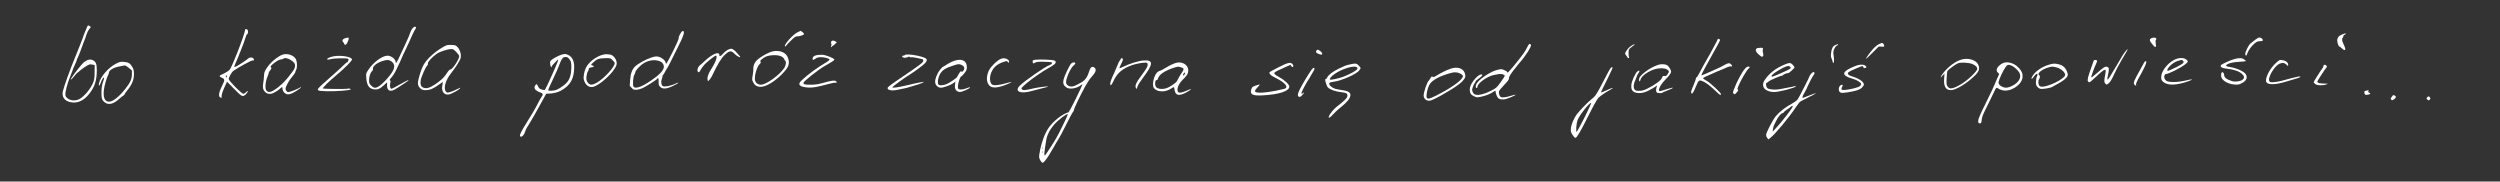 <svg xmlns="http://www.w3.org/2000/svg" width="4132" height="300" preserveAspectRatio="xMidYMid meet"><rect width="100%" height="100%" fill="#333333" stroke="none"/><rect id="backgroundrect" width="100%" height="100%" x="0" y="0" fill="none" stroke="none"></rect><g class="currentLayer" style=""><title>Layer 1</title><g transform="translate(0,300) scale(0.1,-0.1) " fill="#ffffff" stroke="none" id="svg_1" class="selected" fill-opacity="1"><path d="M1441 2558 c-5 -13 -19 -45 -31 -73 -12 -27 -33 -81 -45 -120 -13 -38 -68 -176 -121 -305 -94 -230 -185 -482 -205 -568 -20 -90 24 -157 118 -179 111 -27 215 14 305 121 101 120 137 228 138 404 0 108 -14 142 -68 168 -42 20 -88 9 -144 -33 -32 -24 -181 -214 -210 -266 -22 -41 2 -24 48 33 27 33 52 60 56 60 3 0 21 15 40 33 19 17 63 49 98 71 58 35 66 37 104 29 l41 -8 -1 -115 c-1 -94 -5 -126 -23 -172 -41 -105 -156 -242 -236 -279 -99 -46 -225 0 -225 83 0 48 37 188 71 269 17 41 37 94 46 119 8 25 28 73 44 108 16 35 29 68 29 73 0 5 11 31 24 57 13 26 35 83 50 127 15 44 32 91 38 105 22 51 28 66 48 130 12 36 34 78 48 93 26 28 27 29 8 43 -27 19 -35 18 -45 -8z" id="svg_2" fill="#ffffff" fill-opacity="1"></path><path d="M6816 2530 c-14 -17 -31 -50 -37 -73 -6 -22 -35 -93 -65 -155 -30 -63 -77 -166 -106 -228 -48 -107 -68 -135 -68 -99 0 46 -75 105 -133 105 -89 0 -237 -109 -320 -235 -39 -60 -39 -60 -33 -137 9 -122 49 -177 134 -186 59 -5 95 11 163 75 l47 44 -1 -49 c-2 -59 21 -92 63 -92 36 0 61 14 212 114 87 58 83 55 76 61 -3 3 -61 -26 -128 -64 -68 -39 -131 -73 -141 -76 -27 -9 -42 34 -29 88 6 27 6 43 0 45 -17 6 -11 19 23 55 17 19 47 63 64 98 41 80 113 236 113 244 0 3 18 43 41 88 22 45 52 107 65 138 42 101 97 214 111 231 16 18 10 38 -12 38 -7 0 -25 -14 -39 -30z m-351 -542 c50 -33 62 -78 38 -140 -31 -78 -183 -246 -260 -286 -40 -22 -74 -14 -109 24 -31 32 -34 41 -34 92 0 59 24 126 53 151 10 8 15 22 11 35 -8 34 61 94 142 122 87 29 116 30 159 2z" id="svg_3" fill="#ffffff" fill-opacity="1"></path><path d="M4050 2506 c0 -32 -66 -222 -134 -391 -108 -265 -108 -265 -162 -300 -27 -18 -67 -38 -87 -46 -46 -16 -47 -35 -2 -53 50 -21 53 -39 17 -110 -64 -125 -78 -197 -42 -216 11 -6 20 -9 21 -8 0 2 2 22 4 46 2 24 22 82 46 132 l42 90 106 -109 c58 -60 116 -114 129 -120 31 -16 57 -6 88 35 32 42 26 55 -9 20 -15 -14 -34 -26 -45 -26 -29 0 -242 215 -242 245 0 24 51 115 73 131 80 56 294 174 319 174 31 0 33 3 18 31 -12 22 -62 26 -82 6 -19 -19 -157 -111 -196 -131 -19 -10 -36 -15 -39 -12 -3 3 6 29 19 58 14 29 49 114 78 188 28 74 56 144 60 155 5 11 16 46 26 78 9 33 23 61 31 64 19 7 17 69 -3 77 -25 9 -34 7 -34 -8z m-304 -783 c-11 -11 -19 6 -11 24 8 17 8 17 12 0 3 -10 2 -21 -1 -24z" id="svg_4" fill="#ffffff" fill-opacity="1"></path><path d="M11260 2468 c-31 -47 -49 -90 -43 -104 6 -17 -196 -426 -208 -418 -5 3 -9 13 -9 23 0 28 -61 79 -110 92 -40 11 -55 9 -123 -11 -79 -24 -221 -101 -270 -148 -49 -47 -75 -117 -82 -223 l-7 -97 30 -33 c27 -30 36 -34 79 -33 27 1 72 13 103 27 60 28 233 138 244 156 16 25 23 8 22 -49 -1 -52 2 -63 26 -86 41 -41 103 -36 212 16 47 22 86 45 86 51 0 5 -14 2 -31 -7 -85 -43 -195 -66 -227 -45 -22 13 -30 72 -16 106 7 17 13 40 14 53 0 12 3 22 8 22 4 0 18 21 31 48 14 26 30 54 37 62 11 14 74 137 223 442 54 110 68 170 41 175 -8 2 -22 -7 -30 -19z m-341 -487 c44 -22 65 -73 46 -117 -19 -45 -61 -90 -139 -148 -192 -144 -328 -199 -357 -144 -15 28 -4 164 16 194 8 13 15 30 15 38 0 28 80 115 141 152 90 55 199 64 278 25z" id="svg_5" fill="#ffffff" fill-opacity="1"></path><path d="M13179 2465 c-81 -42 -228 -209 -205 -232 4 -4 12 0 17 9 5 9 42 49 82 87 65 64 76 71 113 71 41 0 104 24 104 40 0 9 -49 50 -59 50 -3 -1 -27 -12 -52 -25z" id="svg_6" fill="#ffffff" fill-opacity="1"></path><path d="M38711 2431 c-58 -23 -81 -53 -81 -103 0 -39 23 -98 38 -98 5 0 23 -14 40 -31 41 -40 65 -34 50 13 -5 18 -19 50 -29 70 -21 40 -25 83 -9 93 6 3 10 15 10 25 0 10 9 22 20 25 11 3 20 11 20 16 0 12 -7 11 -59 -10z" id="svg_7" fill="#ffffff" fill-opacity="1"></path><path d="M5711 2370 c-49 -12 -66 -45 -36 -70 8 -7 15 -19 15 -26 0 -8 8 -14 18 -14 12 0 25 17 40 51 20 48 21 71 4 68 -4 -1 -22 -5 -41 -9z" id="svg_8" fill="#ffffff" fill-opacity="1"></path><path d="M35562 2370 c-45 -19 -40 -41 27 -120 38 -44 53 -33 41 30 -5 29 -5 50 2 57 27 33 -17 54 -70 33z" id="svg_9" fill="#ffffff" fill-opacity="1"></path><path d="M37274 2343 c-27 -20 -62 -48 -78 -62 -34 -31 -86 -135 -86 -173 0 -31 18 -38 26 -10 16 49 48 102 86 143 60 64 86 79 135 79 33 0 43 4 43 16 0 21 -29 43 -56 44 -12 0 -43 -16 -70 -37z" id="svg_10" fill="#ffffff" fill-opacity="1"></path><path d="M28390 2350 c0 -5 -29 -62 -65 -126 -36 -64 -65 -118 -65 -120 0 -2 -14 -27 -32 -56 -49 -84 -95 -167 -138 -250 -22 -43 -45 -78 -50 -78 -6 0 -10 -8 -10 -18 0 -10 -18 -60 -40 -111 -40 -93 -48 -125 -31 -136 14 -8 34 25 76 126 42 99 48 103 120 70 47 -21 115 -74 205 -159 68 -65 75 -69 85 -51 10 16 -180 194 -241 226 -30 15 -54 33 -54 39 0 11 26 24 203 100 202 88 238 102 257 97 26 -7 26 7 0 35 -25 26 -52 22 -120 -18 -25 -14 -52 -29 -60 -32 -8 -4 -80 -36 -159 -72 -80 -36 -146 -64 -149 -61 -4 4 20 56 62 130 12 22 37 67 55 100 19 33 69 124 112 202 44 78 79 146 79 151 0 5 -7 13 -16 16 -21 8 -24 8 -24 -4z" id="svg_11" fill="#ffffff" fill-opacity="1"></path><path d="M13741 2316 c-8 -9 -8 -22 -2 -39 6 -16 6 -28 -2 -36 -6 -6 -7 -14 -2 -18 4 -5 10 -2 12 5 3 6 8 12 13 12 10 0 74 59 69 64 -12 10 -50 26 -62 26 -8 0 -20 -6 -26 -14z" id="svg_12" fill="#ffffff" fill-opacity="1"></path><path d="M31054 2270 c-23 -11 -65 -45 -94 -77 -52 -57 -120 -151 -120 -166 0 -4 47 40 106 98 l105 106 47 -2 c42 -3 47 -1 44 17 -5 24 -21 44 -36 44 -6 -1 -30 -9 -52 -20z" id="svg_13" fill="#ffffff" fill-opacity="1"></path><path d="M25241 2218 c-34 -71 -72 -123 -214 -298 -92 -112 -117 -135 -117 -109 0 5 -20 19 -46 30 -38 17 -52 19 -92 10 -66 -14 -132 -43 -210 -94 -126 -82 -186 -155 -168 -203 7 -18 26 -9 26 13 0 54 153 166 260 191 36 8 81 17 100 19 42 5 90 -11 90 -30 0 -8 -30 -56 -68 -107 -65 -90 -70 -94 -163 -142 -105 -52 -187 -74 -244 -64 -28 6 -39 15 -52 41 -14 30 -15 40 -4 77 7 24 22 55 32 70 11 14 19 30 19 35 0 5 25 27 55 48 55 38 71 65 37 65 -51 0 -161 -124 -184 -208 -12 -43 -5 -98 17 -122 9 -9 34 -25 56 -35 38 -17 44 -18 116 -2 76 17 145 44 195 79 34 23 38 23 38 -4 0 -13 9 -42 20 -65 20 -46 43 -57 115 -56 38 0 204 67 194 78 -3 2 -40 -7 -82 -20 -78 -25 -141 -31 -164 -17 -19 12 -35 64 -28 92 4 14 42 62 86 106 63 66 79 88 79 112 0 22 19 55 71 124 40 51 80 102 90 113 103 112 217 290 202 314 -19 29 -32 21 -62 -41z" id="svg_14" fill="#ffffff" fill-opacity="1"></path><path d="M26954 2238 c-44 -30 -93 -95 -94 -124 0 -6 9 -21 20 -34 11 -13 20 -27 20 -32 0 -4 7 -8 16 -8 12 0 14 5 8 18 -5 9 -8 42 -7 72 1 49 5 58 34 80 61 46 74 59 63 60 -7 0 -34 -15 -60 -32z" id="svg_15" fill="#ffffff" fill-opacity="1"></path><path d="M30333 2255 c-40 -17 -62 -58 -69 -134 -5 -44 -3 -67 10 -91 9 -18 16 -41 16 -52 0 -10 4 -18 9 -18 15 0 18 42 8 115 -9 63 -8 75 11 119 13 28 30 50 42 53 11 3 20 9 20 14 0 12 -9 11 -47 -6z" id="svg_16" fill="#ffffff" fill-opacity="1"></path><path d="M7346 2235 c-137 -72 -283 -200 -340 -298 -29 -48 -57 -126 -86 -233 -23 -84 -14 -131 33 -170 23 -19 40 -24 85 -24 68 0 128 26 220 94 34 25 62 42 62 37 0 -4 -4 -32 -10 -60 -18 -96 34 -159 116 -141 38 9 155 72 174 95 18 21 9 19 -57 -14 -32 -17 -80 -36 -107 -43 -46 -12 -49 -12 -67 11 -43 53 -5 186 87 302 68 85 138 194 154 239 19 53 -2 142 -45 188 -31 34 -37 36 -101 39 -58 3 -77 0 -118 -22z m196 -95 c26 -27 48 -58 48 -67 -1 -54 -111 -221 -146 -222 -15 -1 -32 -19 -58 -60 -42 -68 -100 -123 -205 -192 -86 -56 -142 -69 -190 -45 -36 19 -46 49 -38 116 6 51 83 227 109 248 9 7 14 21 11 33 -7 24 73 110 147 161 51 35 175 75 234 77 35 1 45 -5 88 -49z" id="svg_17" fill="#ffffff" fill-opacity="1"></path><path d="M29032 2198 c-24 -24 -13 -56 34 -97 52 -45 57 -47 73 -28 7 10 8 24 1 48 -6 19 -8 46 -4 62 5 27 5 27 -43 27 -27 0 -54 -5 -61 -12z" id="svg_18" fill="#ffffff" fill-opacity="1"></path><path d="M12033 2179 c-23 -11 -60 -41 -82 -65 -43 -48 -61 -55 -61 -24 0 68 -119 19 -246 -102 -28 -27 -61 -56 -73 -64 -42 -30 -59 -105 -26 -118 9 -3 21 10 34 37 12 23 40 63 63 88 43 47 172 149 187 149 37 0 3 -103 -69 -214 -53 -81 -75 -144 -65 -184 l6 -25 23 22 c12 12 32 40 43 64 98 204 152 293 214 352 71 68 105 73 154 21 34 -36 89 -69 99 -59 3 3 -4 15 -17 27 -12 12 -29 30 -37 41 -23 30 -62 62 -85 69 -12 3 -38 -3 -62 -15z" id="svg_19" fill="#ffffff" fill-opacity="1"></path><path d="M35143 2167 c-39 -44 -58 -73 -198 -314 -21 -37 -56 -95 -77 -127 -43 -67 -47 -58 -23 55 18 82 13 107 -20 115 -31 8 -52 -5 -144 -84 -42 -36 -84 -72 -94 -80 -9 -8 -19 -13 -22 -10 -7 6 47 157 79 223 18 36 21 52 13 57 -19 12 -47 9 -52 -4 -2 -7 -22 -63 -44 -125 -53 -145 -65 -201 -50 -219 6 -8 17 -14 24 -14 6 0 56 42 110 93 102 96 142 124 156 110 4 -4 2 -40 -6 -78 -20 -94 -19 -128 4 -149 17 -16 22 -16 40 -4 34 24 59 63 101 155 22 48 45 95 50 103 5 8 33 58 61 110 29 52 68 119 86 149 36 57 39 75 6 38z" id="svg_20" fill="#ffffff" fill-opacity="1"></path><path d="M21759 2164 c-9 -11 -10 -21 -3 -31 11 -18 78 -43 92 -34 16 10 -5 49 -37 65 -37 20 -36 20 -52 0z" id="svg_21" fill="#ffffff" fill-opacity="1"></path><path d="M12780 2153 c-75 -15 -205 -86 -273 -151 -39 -38 -60 -92 -56 -146 1 -17 -3 -63 -11 -102 -12 -66 -11 -75 6 -110 28 -56 65 -79 127 -79 84 0 219 79 338 196 124 123 148 181 113 282 -29 87 -129 131 -244 110z m128 -83 c25 -11 46 -29 51 -44 6 -13 15 -27 20 -31 19 -11 12 -74 -14 -114 -73 -116 -301 -281 -388 -281 -47 0 -85 26 -96 65 -19 69 27 233 77 279 16 14 19 23 12 36 -8 14 -3 23 23 42 48 37 78 51 122 59 78 13 149 9 193 -11z" id="svg_22" fill="#ffffff" fill-opacity="1"></path><path d="M4667 2096 c-86 -32 -208 -138 -264 -229 -32 -52 -38 -72 -40 -122 -1 -33 -6 -85 -12 -115 -14 -72 -5 -114 31 -150 28 -28 53 -35 103 -30 25 2 125 62 150 90 25 28 35 25 35 -11 0 -20 10 -40 29 -60 47 -46 96 -38 210 35 40 26 70 50 67 53 -3 3 -11 2 -18 -4 -26 -20 -172 -77 -192 -75 -25 1 -46 28 -46 57 0 35 56 135 110 198 27 32 50 64 50 72 0 7 7 26 15 41 18 34 18 116 1 163 -26 74 -144 118 -229 87z m127 -81 c68 -40 89 -70 81 -116 -7 -40 -14 -51 -100 -161 -107 -136 -259 -258 -324 -258 -15 0 -36 9 -46 20 -30 34 -20 152 21 247 8 17 14 38 14 46 0 9 12 29 26 46 22 27 24 34 13 48 -12 13 -8 21 29 53 52 46 114 80 147 80 13 0 27 5 30 10 11 18 66 11 109 -15z" id="svg_23" fill="#ffffff" fill-opacity="1"></path><path d="M9292 2100 c-46 -11 -159 -70 -184 -97 -17 -18 -19 -29 -14 -67 4 -25 11 -46 17 -46 5 0 9 5 9 11 0 7 10 22 23 34 12 13 35 37 51 54 16 17 31 30 32 28 5 -4 -32 -101 -63 -167 -14 -30 -40 -89 -58 -130 -30 -70 -93 -200 -101 -209 -2 -2 -23 2 -48 9 -36 10 -47 19 -62 51 -22 46 -28 47 -50 14 -28 -43 5 -87 89 -114 42 -14 48 -35 18 -72 -10 -13 -36 -60 -59 -104 -43 -86 -108 -198 -198 -339 -73 -116 -107 -184 -100 -202 14 -38 68 7 85 71 6 22 22 57 37 78 46 69 178 299 262 457 25 47 46 87 48 89 2 2 21 4 41 4 65 -1 146 18 198 46 160 84 225 199 225 395 0 98 -32 166 -94 195 -45 22 -53 23 -104 11z m105 -62 c40 -44 48 -70 46 -159 -1 -105 -25 -186 -71 -239 -37 -43 -117 -101 -175 -125 -39 -16 -137 -21 -137 -6 0 9 37 92 112 251 25 52 58 129 73 170 31 82 52 117 75 123 35 10 58 6 77 -15z" id="svg_24" fill="#ffffff" fill-opacity="1"></path><path d="M9965 2096 c-113 -28 -237 -124 -282 -218 -29 -60 -45 -155 -33 -197 24 -84 80 -129 146 -118 109 18 351 239 392 358 25 74 -45 179 -119 179 -15 0 -33 2 -41 4 -7 2 -35 -1 -63 -8z m159 -90 c20 -18 36 -41 36 -50 0 -61 -171 -249 -290 -319 -84 -49 -124 -48 -158 3 -20 30 -23 43 -19 93 3 32 13 70 23 85 10 15 17 34 16 44 -2 12 8 18 37 23 49 8 61 22 26 31 -32 8 -32 14 8 50 67 62 89 70 214 73 68 1 73 0 107 -33z" id="svg_25" fill="#ffffff" fill-opacity="1"></path><path d="M13500 2089 c-47 -9 -70 -30 -70 -61 0 -24 14 -23 51 4 22 17 44 22 87 23 64 0 142 -22 142 -41 0 -6 -21 -24 -47 -40 -147 -85 -310 -203 -415 -303 -74 -69 -35 -109 112 -118 78 -4 151 9 338 60 51 14 101 23 112 20 24 -6 26 9 5 27 -19 16 -77 8 -215 -31 -81 -22 -126 -29 -197 -29 -104 0 -123 5 -123 30 0 26 243 218 356 282 118 66 154 91 154 104 0 19 -131 72 -190 78 -30 2 -75 0 -100 -5z" id="svg_26" fill="#ffffff" fill-opacity="1"></path><path d="M14955 2090 c-3 -5 -15 -10 -26 -10 -31 0 -22 -27 12 -34 19 -3 41 0 59 9 20 10 31 12 35 4 4 -6 14 -8 22 -5 8 3 47 -1 86 -10 40 -8 82 -17 95 -20 15 -3 22 -12 22 -28 0 -27 -53 -68 -330 -255 -208 -140 -260 -180 -260 -196 0 -38 73 -50 170 -28 36 8 78 17 93 19 16 2 68 15 115 30 48 14 111 34 141 43 54 16 109 48 66 37 -11 -2 -40 -8 -65 -11 -25 -4 -108 -22 -185 -41 -164 -39 -255 -52 -255 -36 0 11 191 151 275 202 87 54 236 163 265 196 57 66 35 87 -128 124 -98 21 -197 26 -207 10z" id="svg_27" fill="#ffffff" fill-opacity="1"></path><path d="M5517 2070 c-64 -11 -122 -39 -109 -52 6 -6 30 -4 68 6 57 15 266 17 281 3 10 -10 -7 -57 -20 -57 -7 0 -35 -23 -62 -51 -28 -28 -97 -92 -155 -142 -58 -50 -143 -126 -190 -169 -115 -107 -111 -112 81 -116 143 -3 375 14 385 29 6 10 -33 22 -46 14 -15 -9 -403 -6 -412 3 -10 10 98 117 227 224 133 112 257 236 253 256 -8 44 -177 73 -301 52z" id="svg_28" fill="#ffffff" fill-opacity="1"></path><path d="M16523 2018 c-62 -34 -149 -123 -179 -184 -52 -107 -40 -222 28 -264 52 -32 155 -15 297 47 29 13 52 26 49 28 -2 2 -41 -7 -87 -20 -117 -34 -203 -42 -234 -22 -33 21 -44 102 -23 170 31 103 100 168 214 204 52 17 55 17 68 -1 13 -18 14 -18 20 -2 10 26 -26 57 -72 62 -28 3 -51 -2 -81 -18z" id="svg_29" fill="#ffffff" fill-opacity="1"></path><path d="M18523 2023 c-4 -10 -12 -22 -18 -28 -7 -5 -20 -32 -30 -60 -10 -27 -36 -88 -57 -135 -50 -105 -68 -156 -68 -186 0 -44 21 -25 56 51 60 129 147 203 309 260 59 20 165 40 215 40 31 0 35 -3 38 -28 4 -34 -17 -70 -108 -192 -76 -100 -102 -157 -89 -192 12 -32 17 -29 29 15 5 22 48 89 95 151 168 222 171 292 10 282 -86 -5 -247 -56 -357 -112 -22 -11 -42 -18 -45 -15 -3 3 10 36 30 74 26 51 32 73 24 81 -16 16 -27 14 -34 -6z" id="svg_30" fill="#ffffff" fill-opacity="1"></path><path d="M35934 2010 c-111 -55 -214 -191 -214 -283 0 -42 5 -53 30 -77 71 -67 219 -64 419 7 98 35 74 41 -47 12 -132 -32 -278 -33 -319 -3 -49 37 -41 114 12 114 12 0 76 27 142 60 120 61 203 120 203 145 0 8 -13 23 -29 34 -45 32 -123 29 -197 -9z m144 -12 c30 -30 13 -47 -108 -108 -66 -33 -127 -60 -135 -60 -25 0 -17 28 21 70 43 48 95 81 149 96 55 16 59 16 73 2z" id="svg_31" fill="#ffffff" fill-opacity="1"></path><path d="M36930 2024 c-64 -17 -205 -81 -222 -101 -20 -25 16 -50 85 -57 132 -15 209 -41 261 -86 43 -38 46 -70 10 -99 -33 -26 -126 -38 -173 -22 -99 33 -131 60 -131 110 0 10 -7 24 -16 32 -21 17 -34 -3 -34 -52 0 -69 99 -136 217 -146 57 -5 76 -2 114 16 83 39 111 92 80 150 -28 51 -161 110 -285 127 -107 15 3 73 154 81 47 2 96 6 109 9 l25 5 -30 24 c-34 29 -81 31 -164 9z" id="svg_32" fill="#ffffff" fill-opacity="1"></path><path d="M32420 2016 c-101 -29 -225 -121 -305 -227 -51 -67 -54 -91 -6 -37 l30 33 -6 -81 c-10 -133 25 -194 112 -194 83 0 273 117 402 247 66 68 78 113 47 179 -35 74 -166 112 -274 80z m170 -71 c56 -20 90 -51 90 -84 0 -38 -163 -192 -266 -252 -137 -80 -192 -89 -225 -36 -18 28 -20 43 -15 132 2 55 8 108 11 117 9 22 130 113 176 132 43 18 166 13 229 -9z" id="svg_33" fill="#ffffff" fill-opacity="1"></path><path d="M17110 2012 c-40 -6 -45 -10 -42 -31 3 -34 6 -35 42 -16 25 13 55 16 138 14 59 -1 115 -5 125 -7 28 -7 15 -33 -23 -46 -74 -26 -413 -259 -495 -342 -95 -95 8 -142 195 -89 52 15 133 36 180 47 46 10 87 22 90 25 11 13 -161 -9 -258 -32 -121 -29 -155 -31 -173 -9 -14 17 -13 19 94 111 76 64 266 196 347 238 119 63 149 104 93 126 -34 13 -250 20 -313 11z" id="svg_34" fill="#ffffff" fill-opacity="1"></path><path d="M15745 1985 c-33 -14 -79 -38 -103 -55 -23 -16 -46 -30 -50 -30 -15 0 -71 -67 -95 -115 -40 -77 -51 -139 -32 -179 17 -35 50 -56 88 -56 40 0 165 46 202 74 l36 28 -7 -50 c-10 -76 21 -121 85 -122 33 0 161 57 161 72 0 10 3 11 -58 -12 -71 -27 -128 -27 -137 1 -14 45 30 199 57 199 4 0 26 23 48 51 33 42 40 58 40 96 0 117 -93 156 -235 98z m138 -54 c57 -22 71 -62 37 -102 -16 -20 -21 -21 -29 -10 -7 11 -16 3 -40 -34 -17 -27 -31 -52 -31 -56 0 -12 -116 -93 -168 -116 -60 -26 -124 -30 -142 -8 -18 22 -8 102 20 158 38 77 97 115 245 160 60 19 76 20 108 8z" id="svg_35" fill="#ffffff" fill-opacity="1"></path><path d="M37607 1950 c-100 -93 -179 -259 -148 -309 31 -48 157 -43 346 16 72 22 149 46 173 52 53 15 57 35 5 25 -36 -6 -171 -41 -278 -71 -27 -8 -79 -17 -115 -20 -54 -5 -68 -3 -80 12 -40 48 78 254 167 292 48 20 81 16 109 -12 31 -32 36 -31 32 2 -4 35 -46 64 -100 70 -44 5 -47 4 -111 -57z" id="svg_36" fill="#ffffff" fill-opacity="1"></path><path d="M35438 1966 c-7 -13 -32 -57 -54 -98 -114 -201 -129 -237 -107 -267 13 -19 40 -21 28 -1 -7 11 15 61 77 170 61 108 100 198 92 211 -9 15 -22 10 -36 -15z" id="svg_37" fill="#ffffff" fill-opacity="1"></path><path d="M1914 1946 c-122 -62 -255 -216 -278 -323 -12 -55 12 -46 30 12 18 56 54 105 54 73 0 -8 -9 -41 -21 -74 -14 -41 -21 -88 -22 -154 -2 -109 9 -141 63 -178 60 -41 141 -19 229 63 25 23 56 47 69 54 12 6 22 17 22 23 0 7 17 32 38 57 84 100 119 187 116 287 -1 44 -8 74 -25 104 -35 62 -66 81 -140 87 -58 4 -70 2 -135 -31z m215 -68 l51 -43 0 -63 c0 -80 -28 -141 -117 -251 -100 -125 -198 -201 -260 -201 -95 0 -116 122 -57 327 14 49 32 98 40 110 8 12 14 31 14 41 0 38 73 84 160 101 30 6 64 13 75 15 11 2 25 4 31 5 7 0 35 -18 63 -41z" id="svg_38" fill="#ffffff" fill-opacity="1"></path><path d="M17703 1948 c-31 -35 -110 -201 -124 -261 -14 -63 -2 -97 44 -131 54 -40 181 -18 250 42 9 8 17 10 17 4 0 -6 -50 -112 -110 -236 -71 -145 -116 -226 -126 -226 -27 0 -118 -51 -174 -98 -123 -103 -180 -182 -235 -329 -39 -104 -77 -277 -69 -318 6 -33 40 -85 56 -85 17 0 59 50 103 121 44 71 125 210 125 214 0 2 15 25 33 52 18 26 76 137 130 245 53 108 104 201 112 208 8 7 15 21 15 32 0 23 109 250 191 398 32 58 79 127 104 153 69 73 83 125 41 152 -35 23 -62 6 -80 -53 -33 -108 -70 -160 -142 -199 -95 -52 -123 -63 -155 -63 -47 0 -89 32 -89 68 0 73 75 239 126 280 17 14 30 31 27 39 -8 20 -47 15 -70 -9z m-142 -1031 c-94 -190 -111 -219 -226 -395 -62 -95 -70 -104 -73 -79 -2 15 2 60 8 100 6 40 16 100 21 135 13 87 56 174 131 262 65 76 219 193 226 171 2 -6 -37 -93 -87 -194z m-324 -379 c-3 -7 -5 -2 -5 12 0 14 2 19 5 13 2 -7 2 -19 0 -25z m-10 -60 c-3 -8 -6 -5 -6 6 -1 11 2 17 5 13 3 -3 4 -12 1 -19z" id="svg_39" fill="#ffffff" fill-opacity="1"></path><path d="M19445 1963 c-42 -10 -122 -48 -185 -87 -35 -22 -69 -41 -75 -41 -5 0 -24 -8 -41 -17 -68 -37 -115 -227 -69 -278 57 -65 188 -67 279 -5 46 31 56 31 56 0 0 -14 6 -41 14 -60 26 -61 90 -57 207 11 63 38 74 57 17 30 -122 -56 -174 -62 -184 -20 -14 55 24 130 106 209 53 51 70 84 70 134 0 86 -97 148 -195 124z m66 -73 c63 -17 65 -30 19 -96 -23 -33 -50 -79 -61 -103 -21 -47 -28 -54 -104 -104 -64 -42 -106 -57 -164 -57 -58 0 -92 17 -104 53 -12 38 0 100 18 93 9 -3 18 6 25 27 16 48 50 81 125 121 52 29 146 63 205 75 3 0 21 -4 41 -9z m79 -97 c-1 -14 -30 -47 -36 -41 -8 8 14 48 26 48 6 0 10 -3 10 -7z" id="svg_40" fill="#ffffff" fill-opacity="1"></path><path d="M33080 1944 c-80 -55 -99 -105 -59 -145 l22 -22 -33 -71 c-18 -39 -39 -89 -47 -111 -7 -22 -71 -155 -140 -295 -95 -191 -127 -265 -127 -295 -1 -31 3 -40 18 -43 27 -6 37 9 41 66 3 39 23 89 94 229 49 98 101 204 115 236 26 59 38 67 65 43 9 -8 38 -21 64 -27 132 -36 323 85 335 212 6 62 -10 102 -62 158 -83 88 -210 117 -286 65z m168 -29 c42 -18 107 -77 128 -117 39 -75 -6 -160 -115 -215 -69 -36 -113 -41 -164 -19 -47 20 -70 50 -64 83 8 44 72 183 109 235 36 52 50 56 106 33z" id="svg_41" fill="#ffffff" fill-opacity="1"></path><path d="M21133 1889 c-76 -39 -142 -74 -146 -79 -18 -16 5 -49 51 -73 126 -66 149 -80 184 -112 52 -46 52 -81 1 -94 -184 -46 -352 -70 -433 -61 -59 7 -62 27 -11 81 23 23 41 46 41 50 0 5 -28 -2 -62 -14 -57 -20 -64 -26 -76 -61 -28 -87 17 -112 191 -102 271 15 437 70 437 145 0 34 -79 109 -168 157 -68 37 -88 56 -77 74 7 11 75 46 177 90 l87 38 14 -21 c12 -17 18 -19 28 -10 9 10 9 17 -5 37 -29 45 -75 36 -233 -45z" id="svg_42" fill="#ffffff" fill-opacity="1"></path><path d="M29490 1931 c-140 -58 -252 -146 -324 -255 -69 -104 3 -195 156 -197 80 -1 358 71 358 93 0 6 -7 7 -16 4 -9 -4 -53 -13 -98 -21 -44 -8 -111 -21 -148 -28 -80 -16 -180 -7 -209 19 -19 17 -28 84 -10 84 4 0 20 11 34 24 24 22 197 96 225 96 6 0 12 4 12 8 0 10 70 37 86 34 13 -3 104 82 104 95 0 5 -13 23 -29 41 -36 39 -55 39 -141 3z m100 -37 c20 -23 2 -35 -140 -97 -156 -69 -170 -73 -170 -53 0 32 220 164 276 166 12 0 27 -7 34 -16z" id="svg_43" fill="#ffffff" fill-opacity="1"></path><path d="M22310 1935 c-71 -16 -78 -19 -186 -71 -100 -49 -166 -100 -189 -145 -9 -16 -19 -28 -23 -26 -13 4 -13 -13 3 -68 9 -30 23 -62 32 -70 36 -37 126 -68 228 -80 79 -9 95 -19 95 -56 0 -37 -38 -76 -185 -189 -42 -34 -110 -118 -120 -151 -14 -42 9 -32 68 31 34 36 82 81 107 100 80 63 148 131 164 165 39 81 9 116 -116 135 -46 6 -99 16 -118 22 -52 16 -100 55 -100 82 0 22 6 25 75 35 137 20 373 125 420 186 14 19 25 36 25 39 0 3 -14 21 -31 41 -35 39 -55 42 -149 20z m120 -50 c10 -13 10 -19 -5 -35 -25 -28 -125 -81 -222 -118 -75 -29 -211 -58 -222 -47 -11 12 27 58 78 93 127 89 336 149 371 107z" id="svg_44" fill="#ffffff" fill-opacity="1"></path><path d="M33865 1931 c-121 -35 -237 -118 -279 -199 -23 -44 -3 -48 25 -5 44 66 86 73 55 9 -9 -19 -16 -59 -16 -91 0 -49 4 -60 29 -86 23 -22 39 -29 69 -29 46 0 153 20 167 31 6 4 37 22 69 39 145 76 205 133 191 182 -25 91 -71 138 -155 157 -60 14 -84 13 -155 -8z m114 -42 c59 -12 124 -56 145 -98 14 -27 14 -31 -5 -55 -31 -40 -122 -94 -221 -132 -105 -41 -173 -48 -194 -19 -16 21 -19 86 -5 100 19 21 22 64 5 73 -44 25 46 99 155 128 59 16 60 16 120 3z" id="svg_45" fill="#ffffff" fill-opacity="1"></path><path d="M27405 1928 c-70 -23 -143 -63 -212 -115 -73 -55 -103 -93 -103 -132 0 -33 17 -33 24 1 12 62 145 155 260 180 67 16 141 12 175 -8 41 -25 44 -36 14 -79 -19 -28 -30 -35 -47 -31 -27 7 -39 -2 -51 -38 -12 -35 -116 -110 -231 -167 -66 -32 -93 -40 -140 -40 -48 -1 -61 3 -76 21 -27 34 -20 94 23 187 10 24 19 46 19 49 0 3 9 19 21 35 27 38 16 56 -18 29 -34 -27 -92 -155 -100 -219 -3 -31 -1 -62 7 -80 32 -78 181 -80 302 -4 21 12 40 23 43 23 4 0 23 12 43 28 31 23 35 24 27 7 -15 -36 -17 -85 -5 -100 13 -16 80 -21 96 -6 5 4 43 21 84 36 126 48 117 63 -12 21 -126 -40 -128 -40 -128 -10 0 36 45 108 105 168 60 60 95 107 95 130 0 32 -40 96 -70 111 -33 17 -100 19 -145 3z" id="svg_46" fill="#ffffff" fill-opacity="1"></path><path d="M30690 1918 c-28 -9 -80 -31 -116 -49 -137 -68 -123 -122 42 -169 79 -23 144 -63 144 -89 0 -10 -9 -26 -19 -35 -21 -19 -138 -50 -231 -61 -73 -8 -87 2 -64 48 18 33 14 41 -14 33 -43 -14 -56 -96 -19 -121 21 -13 35 -13 123 -1 129 19 198 41 234 74 47 45 48 68 2 110 -35 33 -82 55 -186 88 -16 5 -34 17 -40 26 -16 26 5 42 110 87 129 56 134 57 141 32 4 -17 10 -20 27 -15 30 9 31 12 12 33 -24 26 -85 30 -146 9z" id="svg_47" fill="#ffffff" fill-opacity="1"></path><path d="M38407 1923 c-4 -3 -7 -13 -7 -21 0 -7 -9 -26 -21 -40 -34 -44 -139 -211 -139 -221 0 -5 12 -19 26 -30 32 -25 127 -28 184 -6 35 13 34 13 -38 14 -71 1 -112 12 -112 31 0 11 127 209 147 228 16 17 16 25 1 40 -13 13 -31 16 -41 5z" id="svg_48" fill="#ffffff" fill-opacity="1"></path><path d="M28848 1873 c-55 -60 -138 -212 -189 -348 -20 -53 -20 -58 -5 -73 15 -16 19 -14 46 15 32 34 37 49 19 55 -24 8 135 307 184 347 24 19 21 31 -6 31 -13 0 -35 -12 -49 -27z" id="svg_49" fill="#ffffff" fill-opacity="1"></path><path d="M26617 1870 c-9 -11 -38 -62 -63 -112 -25 -51 -78 -151 -116 -221 -61 -110 -78 -134 -127 -171 -62 -48 -207 -197 -254 -261 -47 -66 -88 -165 -93 -228 -4 -53 -1 -63 28 -108 19 -30 38 -49 47 -47 26 5 75 89 216 368 89 178 144 275 167 296 38 36 113 87 189 128 86 46 41 41 -60 -7 -50 -24 -91 -39 -91 -34 0 5 45 98 100 207 54 108 96 200 93 204 -10 10 -18 7 -36 -14z m-427 -810 c-67 -132 -126 -240 -132 -240 -14 0 -4 141 14 190 28 78 192 289 226 290 7 0 -39 -103 -108 -240z" id="svg_50" fill="#ffffff" fill-opacity="1"></path><path d="M21674 1843 c-39 -51 -160 -254 -195 -328 -34 -70 -36 -100 -11 -114 15 -8 26 -3 57 29 22 22 34 40 28 40 -7 0 -15 -4 -18 -10 -9 -14 -25 -13 -25 2 0 16 65 142 105 204 19 27 44 70 57 95 13 24 32 56 42 71 17 25 15 48 -3 48 -5 0 -22 -17 -37 -37z" id="svg_51" fill="#ffffff" fill-opacity="1"></path><path d="M23965 1861 c-61 -22 -157 -70 -221 -110 -36 -23 -51 -28 -65 -20 -14 7 -21 5 -30 -13 -7 -13 -25 -39 -41 -59 -28 -35 -78 -186 -78 -236 0 -62 56 -101 117 -84 35 10 156 71 218 110 22 14 56 34 75 44 70 38 196 126 226 159 54 57 63 85 45 138 -31 86 -128 114 -246 71z m171 -77 c21 -10 40 -27 42 -37 11 -56 -170 -190 -442 -327 -117 -59 -152 -64 -158 -21 -6 39 16 140 40 187 27 53 65 86 146 129 59 31 183 74 251 87 40 7 82 1 121 -18z" id="svg_52" fill="#ffffff" fill-opacity="1"></path><path d="M29933 1780 c-13 -15 -23 -31 -23 -35 0 -12 -170 -346 -195 -383 -16 -23 -51 -49 -104 -78 -96 -51 -202 -134 -259 -202 -51 -60 -162 -275 -162 -313 0 -15 8 -37 19 -50 l19 -23 34 26 c75 57 306 334 418 503 30 44 61 85 69 92 9 7 71 39 137 72 67 32 124 63 128 69 4 7 -112 -34 -206 -73 -28 -11 -22 17 17 84 19 32 35 62 35 65 0 14 104 217 116 227 8 6 14 20 14 30 0 28 -31 22 -57 -11z m-303 -541 c0 -21 -188 -264 -280 -360 l-51 -54 5 43 c4 24 11 51 16 60 5 9 23 45 39 79 30 64 81 123 105 123 8 0 16 7 19 15 4 8 25 26 48 41 23 14 52 35 63 45 22 21 36 24 36 8z" id="svg_53" fill="#ffffff" fill-opacity="1"></path><path d="M39105 1501 c-25 -5 -29 -11 -27 -31 5 -36 16 -43 56 -36 42 8 56 25 27 33 -16 4 -20 11 -16 24 4 11 3 18 -2 18 -4 -1 -21 -4 -38 -8z" id="svg_54" fill="#ffffff" fill-opacity="1"></path><path d="M39531 1399 c-21 -28 -22 -33 -8 -46 14 -14 19 -13 46 6 36 26 39 46 12 61 -26 13 -24 14 -50 -21z" id="svg_55" fill="#ffffff" fill-opacity="1"></path><path d="M40117 1392 c-16 -18 -16 -20 3 -37 19 -18 22 -18 38 -2 13 13 14 21 6 34 -15 25 -28 26 -47 5z" id="svg_56" fill="#ffffff" fill-opacity="1"></path></g></g></svg>